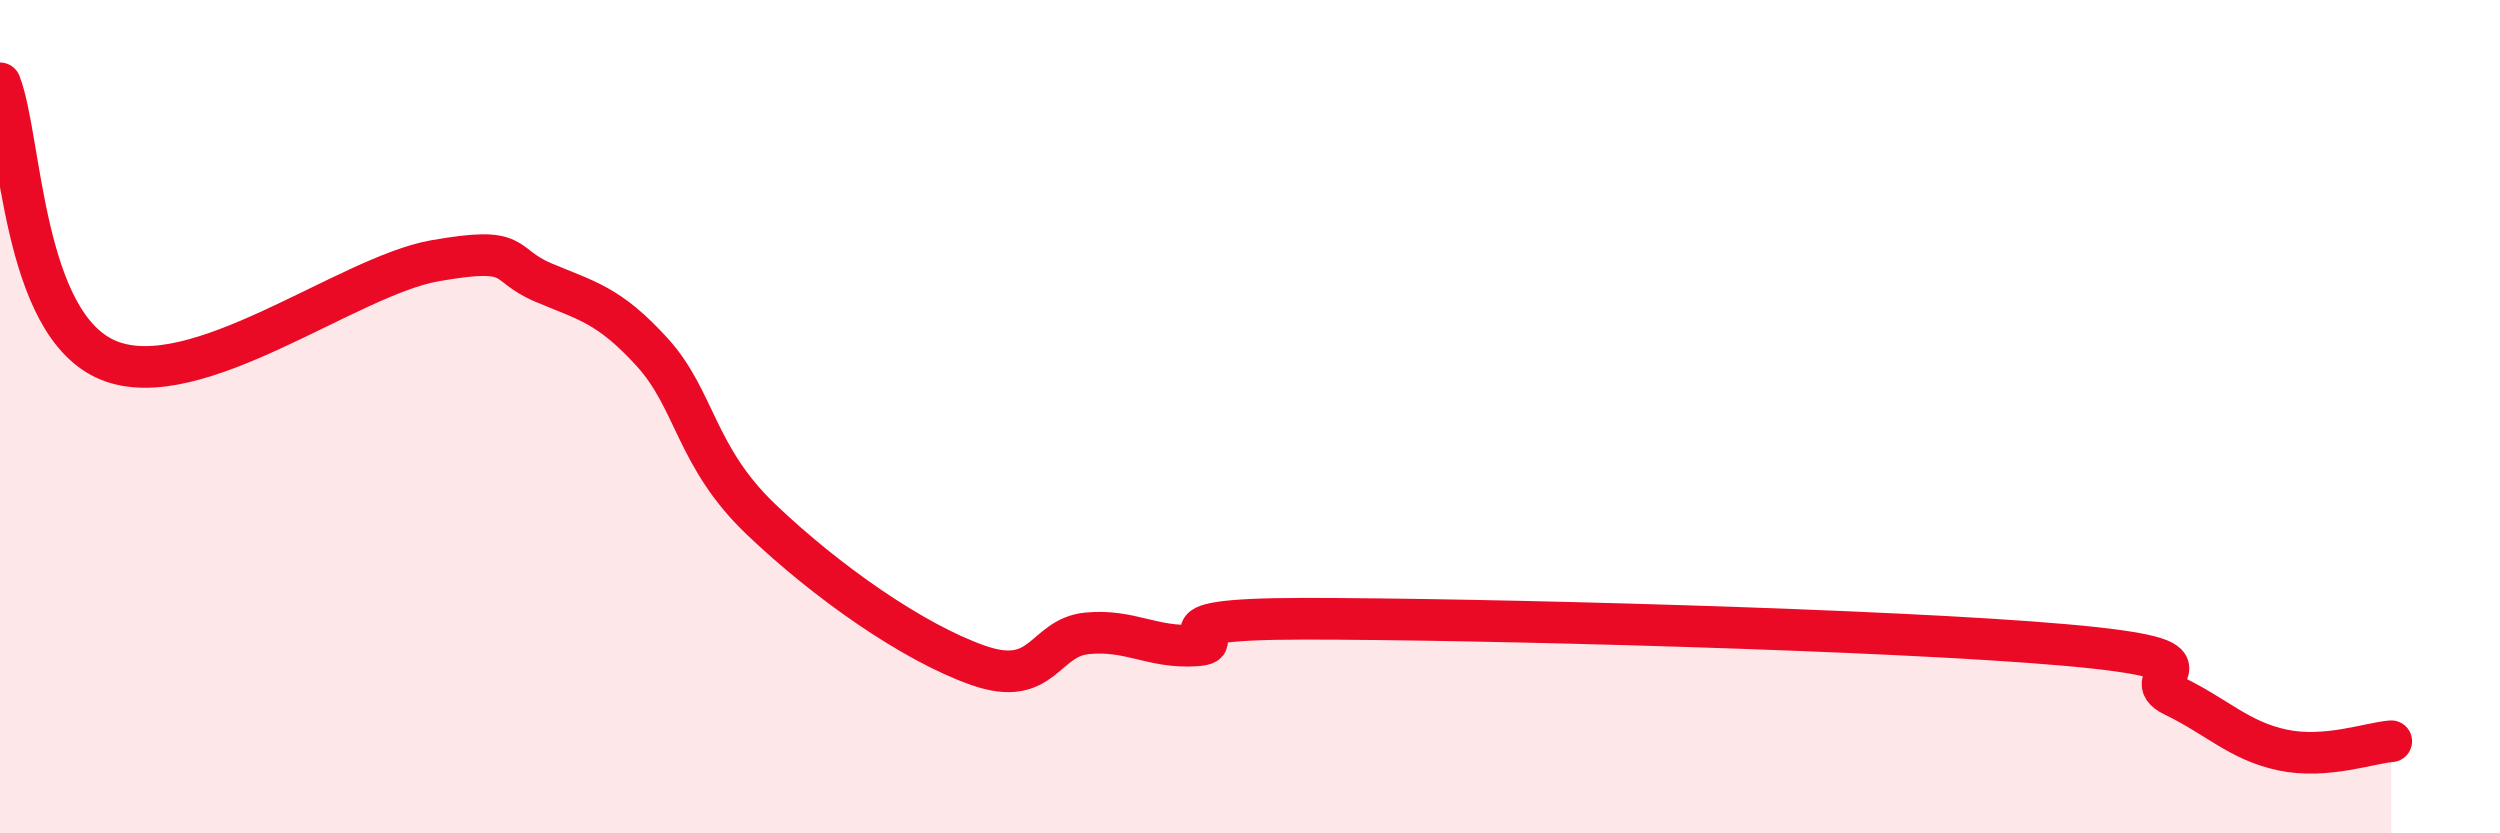 
    <svg width="60" height="20" viewBox="0 0 60 20" xmlns="http://www.w3.org/2000/svg">
      <path
        d="M 0,2 C 0.52,3.33 0.52,7.8 2.61,8.65 C 4.7,9.5 8.34,6.63 10.43,6.26 C 12.52,5.89 12,6.34 13.04,6.78 C 14.08,7.22 14.61,7.31 15.65,8.45 C 16.69,9.59 16.69,10.96 18.26,12.46 C 19.83,13.96 21.91,15.42 23.48,15.97 C 25.05,16.52 25.05,15.3 26.09,15.2 C 27.13,15.1 27.66,15.56 28.7,15.49 C 29.74,15.42 27.13,14.85 31.3,14.85 C 35.47,14.85 45.4,15.11 49.57,15.48 C 53.74,15.85 51.13,16.2 52.17,16.7 C 53.21,17.2 53.74,17.78 54.78,18 C 55.82,18.22 56.87,17.83 57.39,17.79L57.39 20L0 20Z"
        fill="#EB0A25"
        opacity="0.1"
        stroke-linecap="round"
        stroke-linejoin="round"
      />
      <path
        d="M 0,2 C 0.52,3.33 0.52,7.8 2.61,8.65 C 4.7,9.5 8.34,6.63 10.43,6.26 C 12.52,5.89 12,6.34 13.04,6.78 C 14.08,7.22 14.61,7.31 15.65,8.45 C 16.69,9.59 16.69,10.96 18.26,12.46 C 19.83,13.96 21.91,15.42 23.48,15.97 C 25.05,16.52 25.05,15.3 26.09,15.2 C 27.13,15.1 27.66,15.56 28.7,15.49 C 29.74,15.42 27.13,14.85 31.3,14.85 C 35.47,14.85 45.4,15.11 49.57,15.48 C 53.74,15.85 51.13,16.2 52.17,16.7 C 53.21,17.2 53.74,17.78 54.78,18 C 55.82,18.22 56.87,17.83 57.39,17.79"
        stroke="#EB0A25"
        stroke-width="1"
        fill="none"
        stroke-linecap="round"
        stroke-linejoin="round"
      />
    </svg>
  